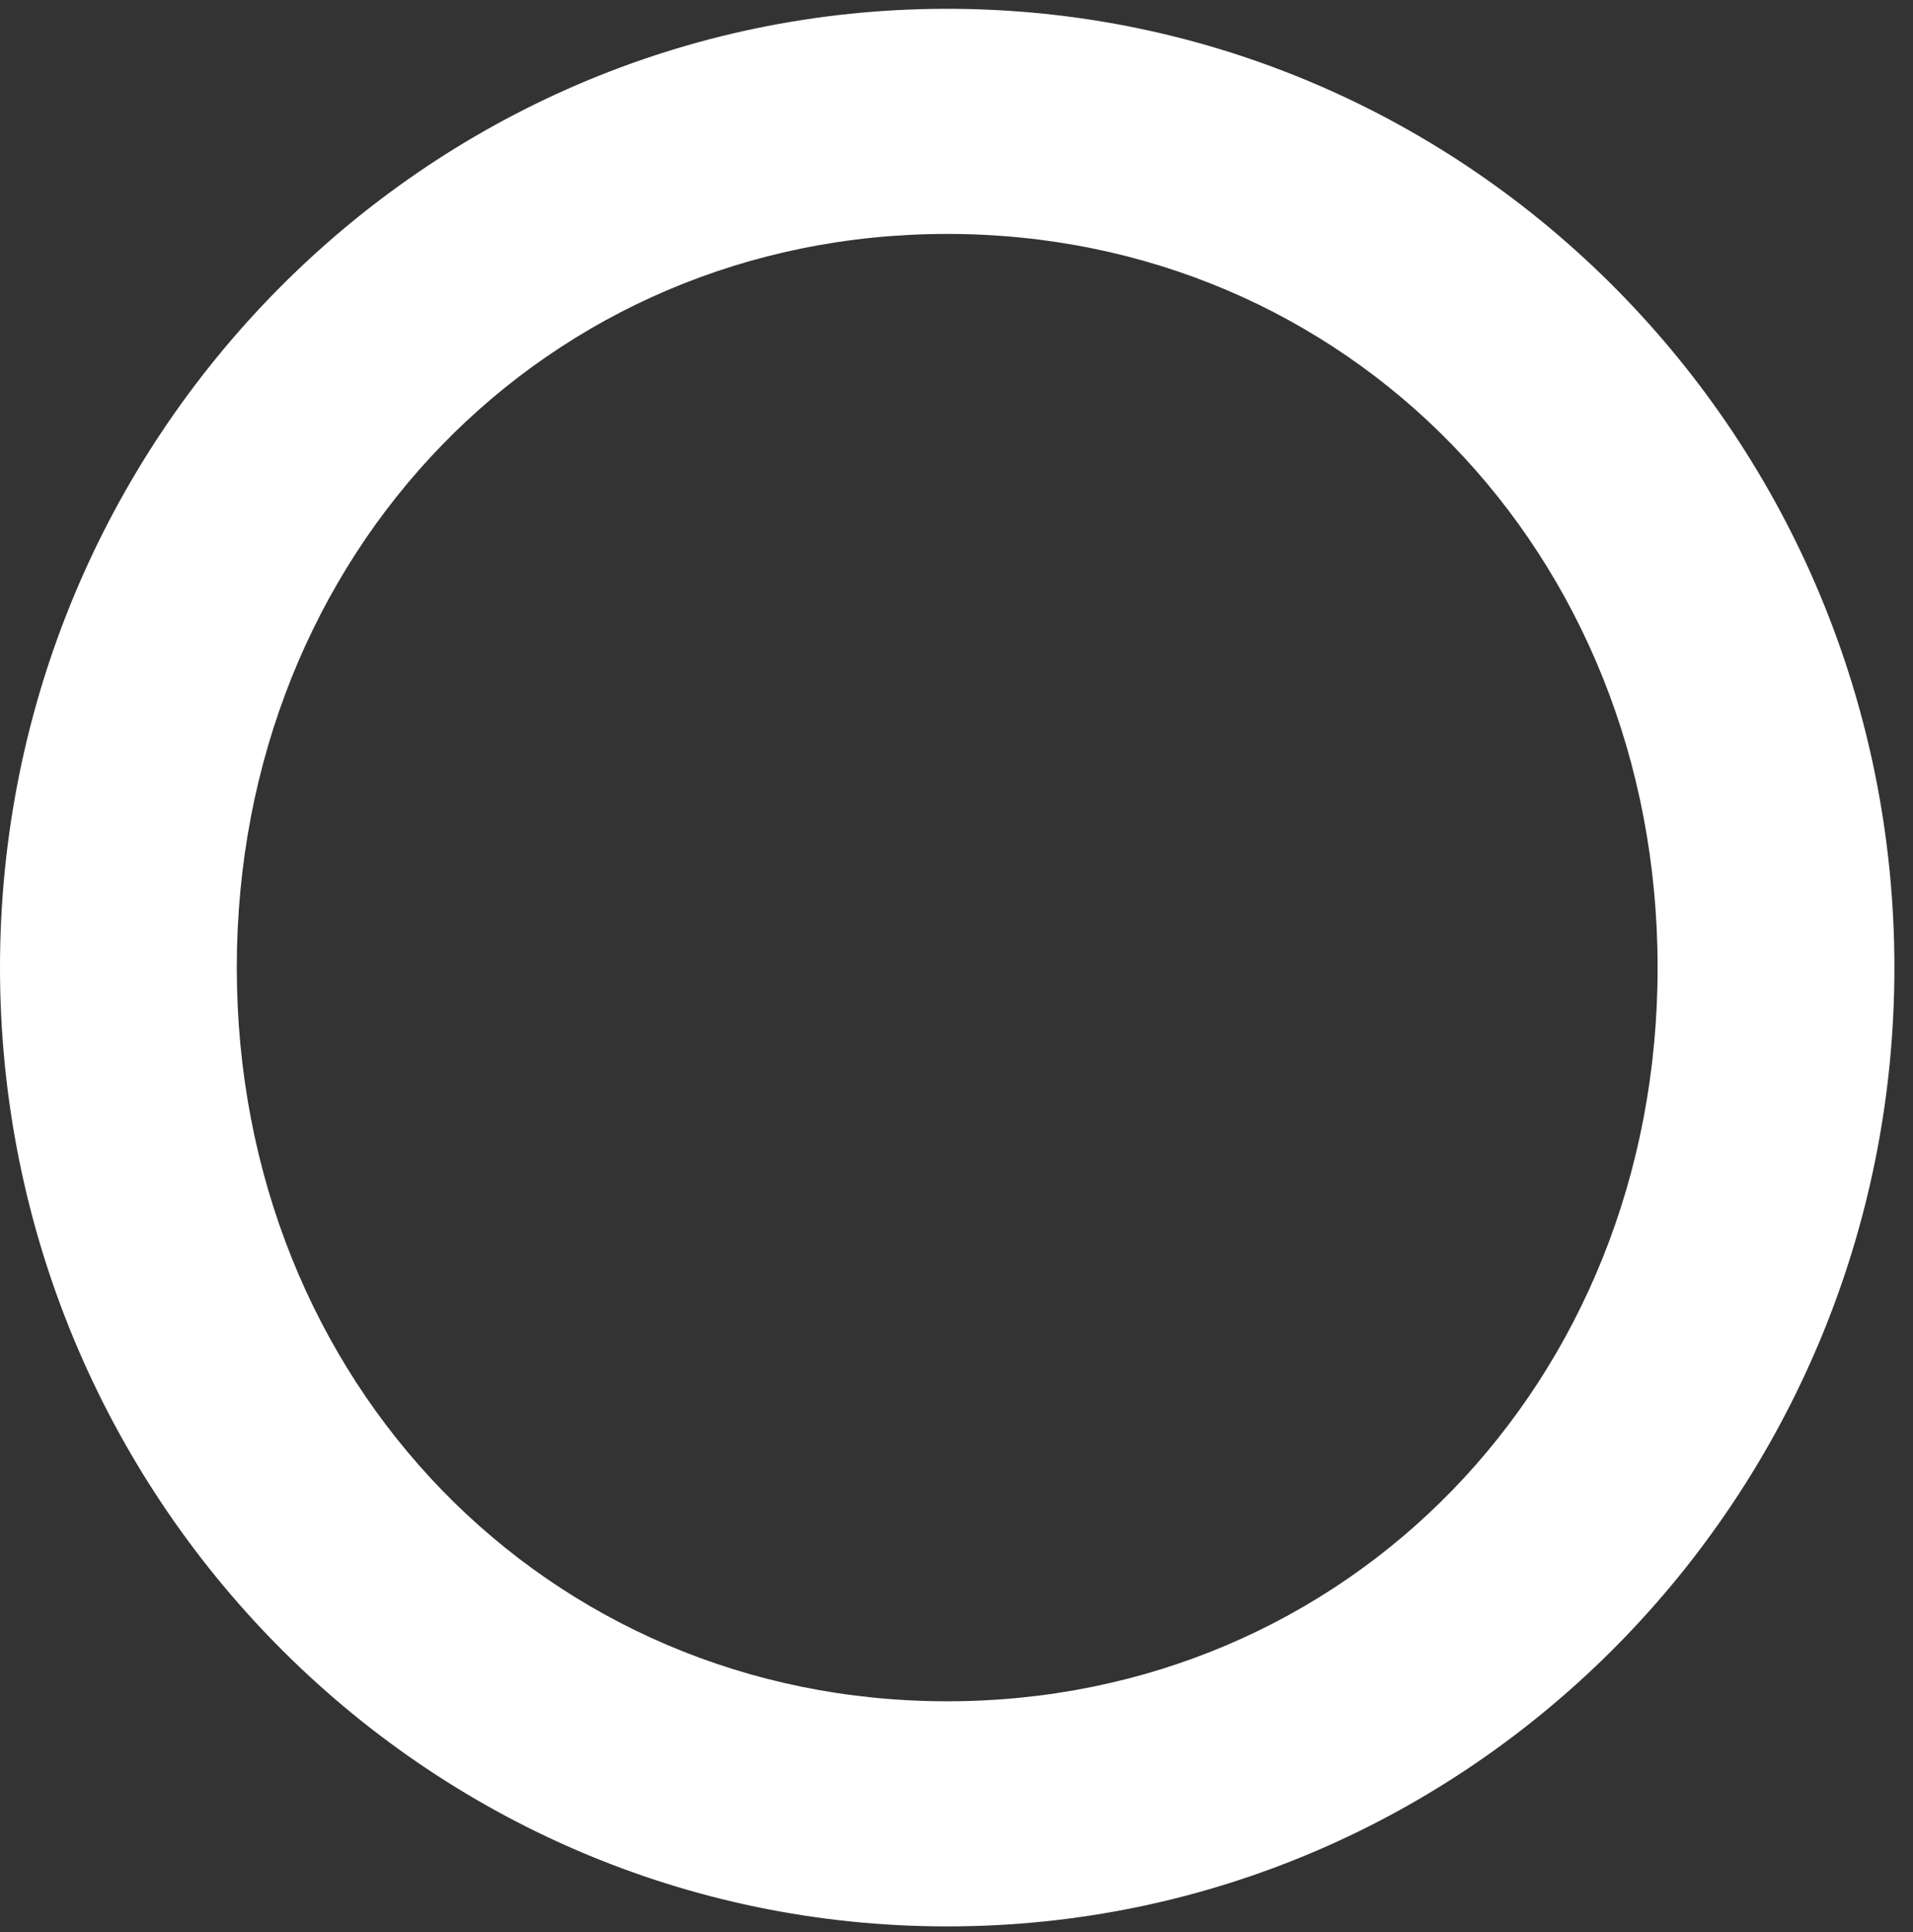 <svg width="100" height="101" viewBox="0 0 100 101" fill="none" xmlns="http://www.w3.org/2000/svg">
<rect x="0" y="0" width="100" height="101" fill="#333333" stroke="none"/>
<path d="M49.514 100.708C76.911 100.708 99.028 78.183 99.028 50.585C99.028 22.985 76.911 0.46 49.514 0.46C22.117 0.46 0 22.985 0 50.585C0 78.183 22.117 100.708 49.514 100.708ZM49.514 12.229C70.417 12.229 86.65 28.87 86.65 50.585C86.65 72.299 70.417 88.939 49.514 88.939C28.611 88.939 12.378 72.299 12.378 50.585C12.378 28.87 28.611 12.229 49.514 12.229Z" fill="white"/>
</svg>
